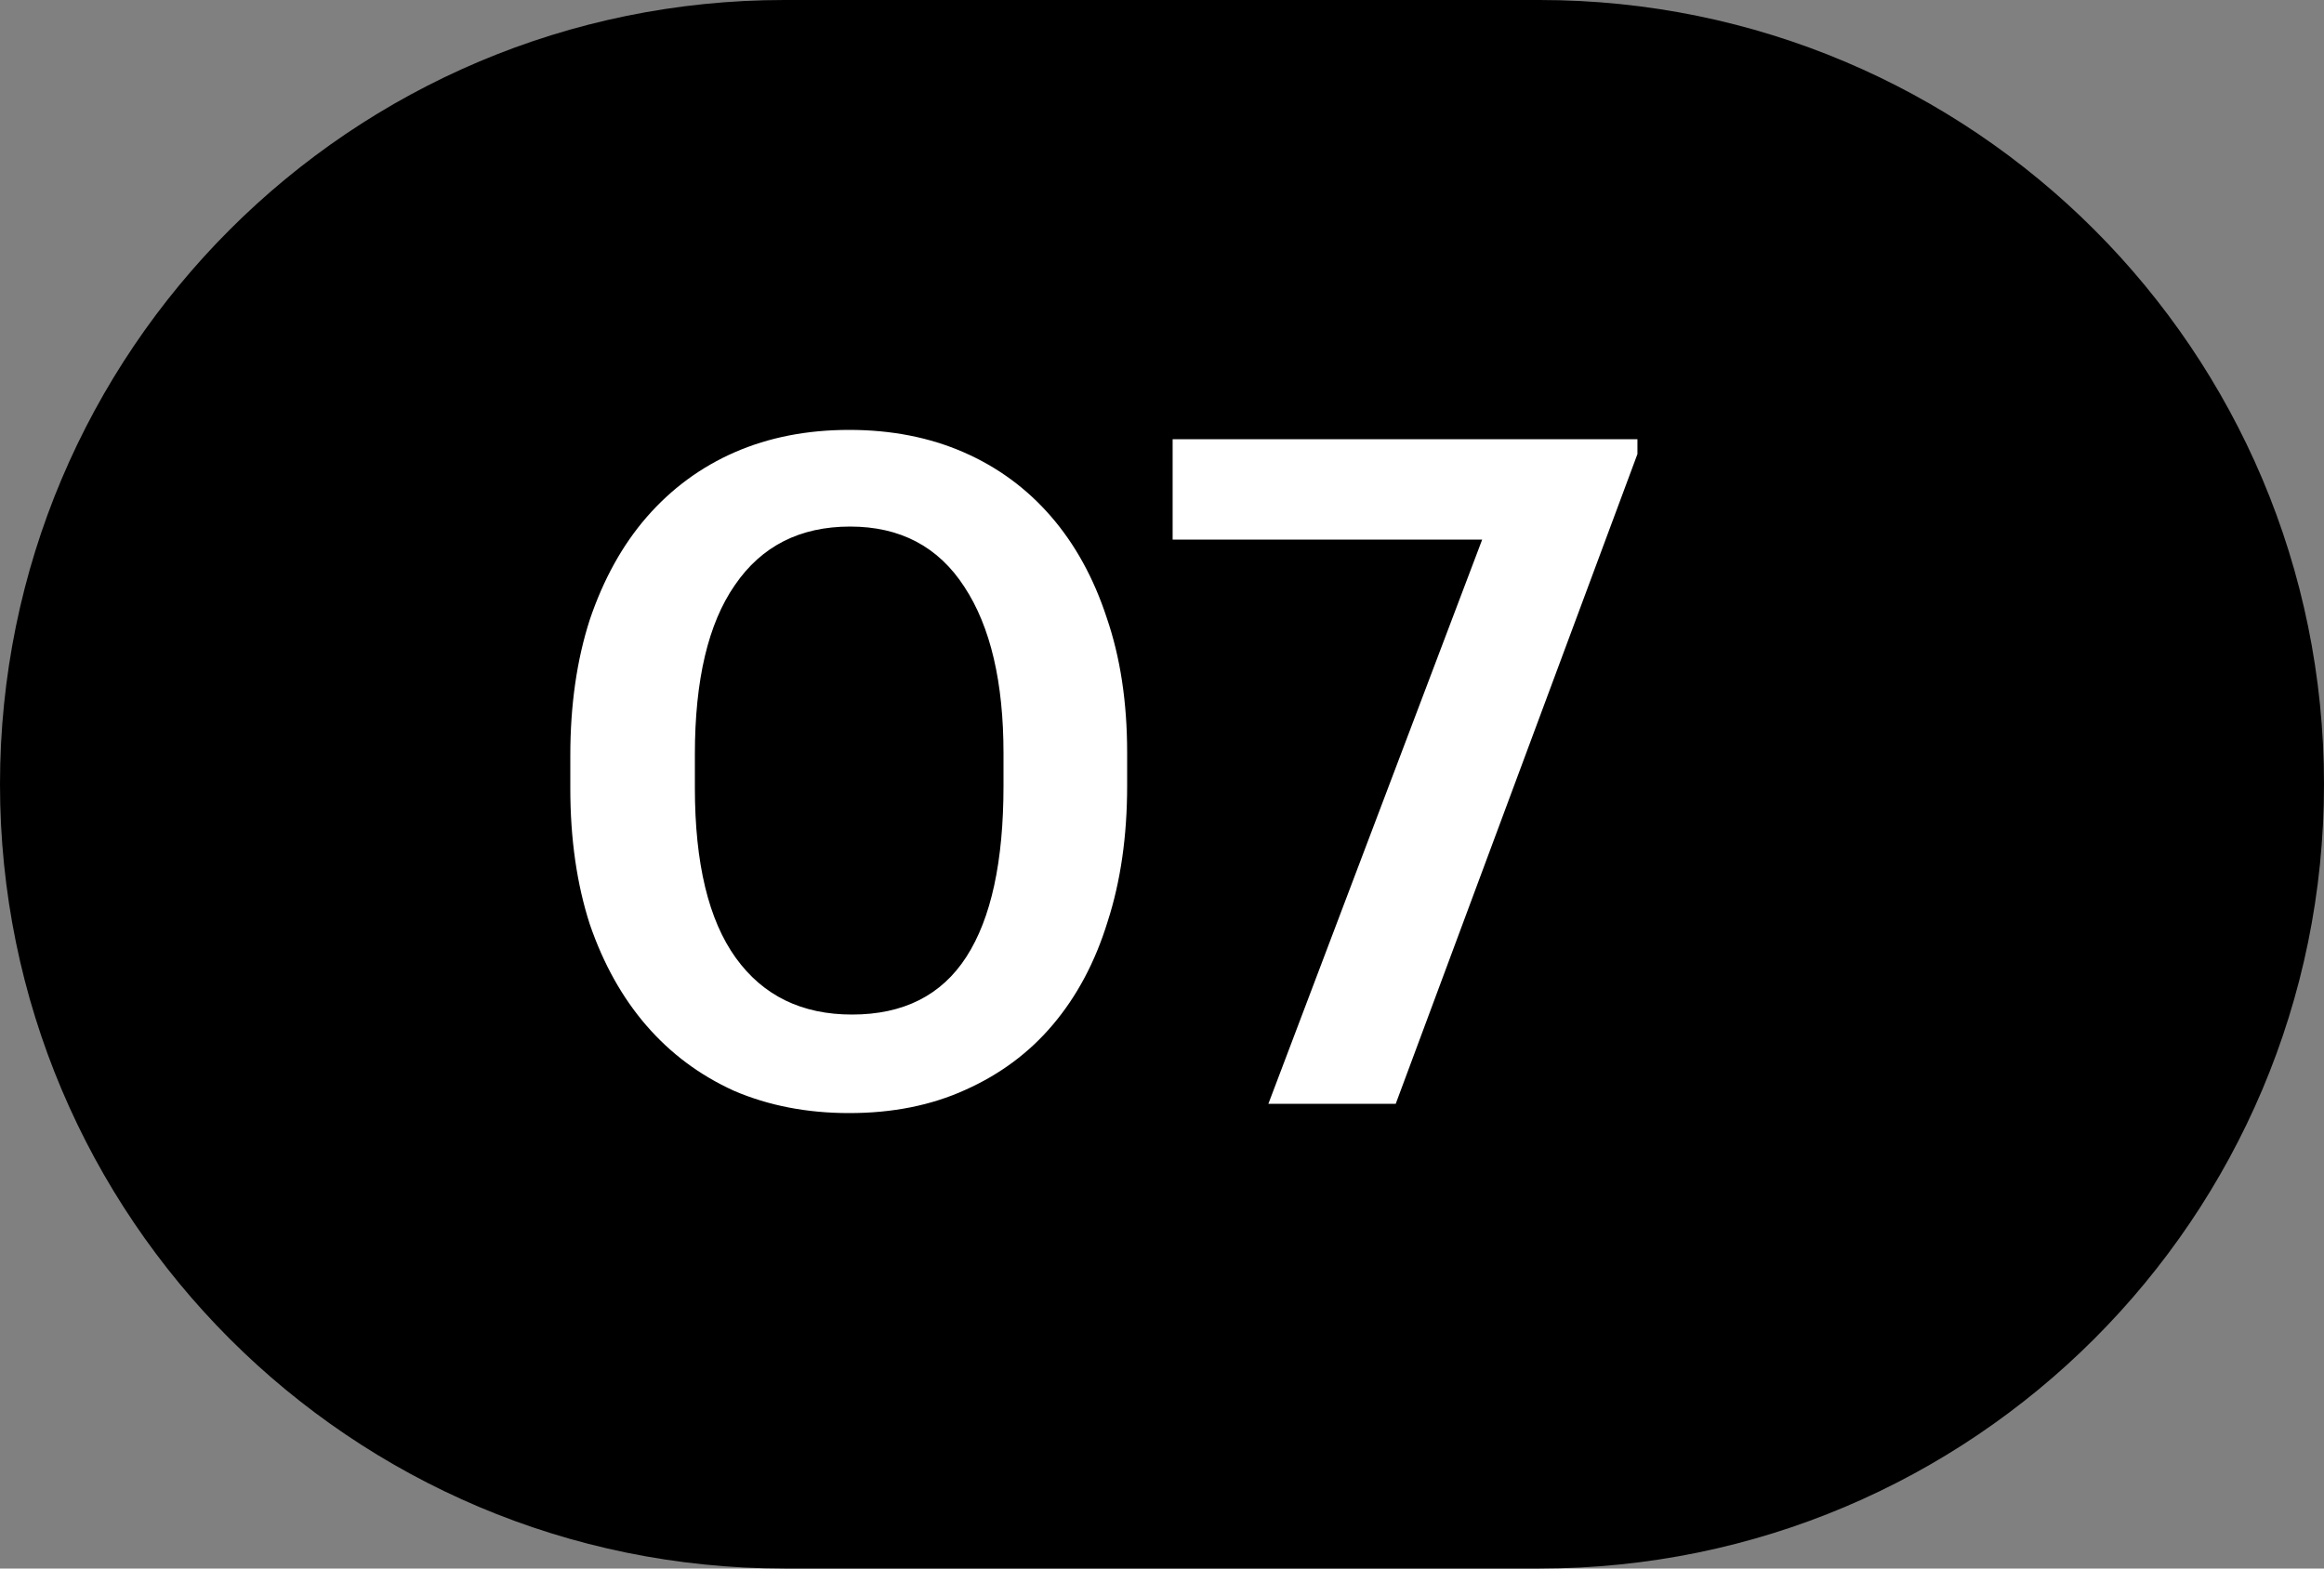 <?xml version="1.0" encoding="UTF-8"?> <svg xmlns="http://www.w3.org/2000/svg" width="40" height="27" viewBox="0 0 40 27" fill="none"><rect x="0" y="0" width="40" height="27" fill="#808080" stroke="none"/> <path d="M13.5 0.5L26.5 0.5C33.68 0.5 39.5 6.32 39.5 13.5C39.5 20.68 33.68 26.5 26.5 26.5H13.5C6.32 26.5 0.5 20.68 0.5 13.5C0.5 6.32 6.32 0.5 13.5 0.5Z" fill="black" stroke="black"></path> <path d="M14.664 17.464C15.549 17.464 16.205 17.133 16.632 16.472C17.059 15.811 17.272 14.829 17.272 13.528V12.968C17.272 11.741 17.048 10.787 16.6 10.104C16.152 9.411 15.496 9.064 14.632 9.064C13.768 9.064 13.107 9.4 12.648 10.072C12.189 10.733 11.96 11.704 11.96 12.984V13.56C11.96 14.861 12.195 15.837 12.664 16.488C13.133 17.139 13.8 17.464 14.664 17.464ZM14.616 19.16C13.891 19.16 13.229 19.032 12.632 18.776C12.045 18.509 11.544 18.136 11.128 17.656C10.712 17.176 10.387 16.595 10.152 15.912C9.928 15.219 9.816 14.44 9.816 13.576V13C9.816 12.136 9.928 11.357 10.152 10.664C10.387 9.971 10.712 9.384 11.128 8.904C11.555 8.413 12.061 8.04 12.648 7.784C13.235 7.528 13.891 7.4 14.616 7.4C15.341 7.4 15.997 7.528 16.584 7.784C17.171 8.04 17.672 8.408 18.088 8.888C18.504 9.368 18.824 9.949 19.048 10.632C19.283 11.315 19.4 12.088 19.4 12.952V13.528C19.4 14.392 19.288 15.171 19.064 15.864C18.851 16.557 18.536 17.149 18.12 17.64C17.715 18.12 17.213 18.493 16.616 18.76C16.029 19.027 15.363 19.16 14.616 19.16ZM25.511 9.288H20.183V7.56H28.183V7.816L24.023 19H21.831L25.511 9.288Z" fill="white"></path> </svg> 